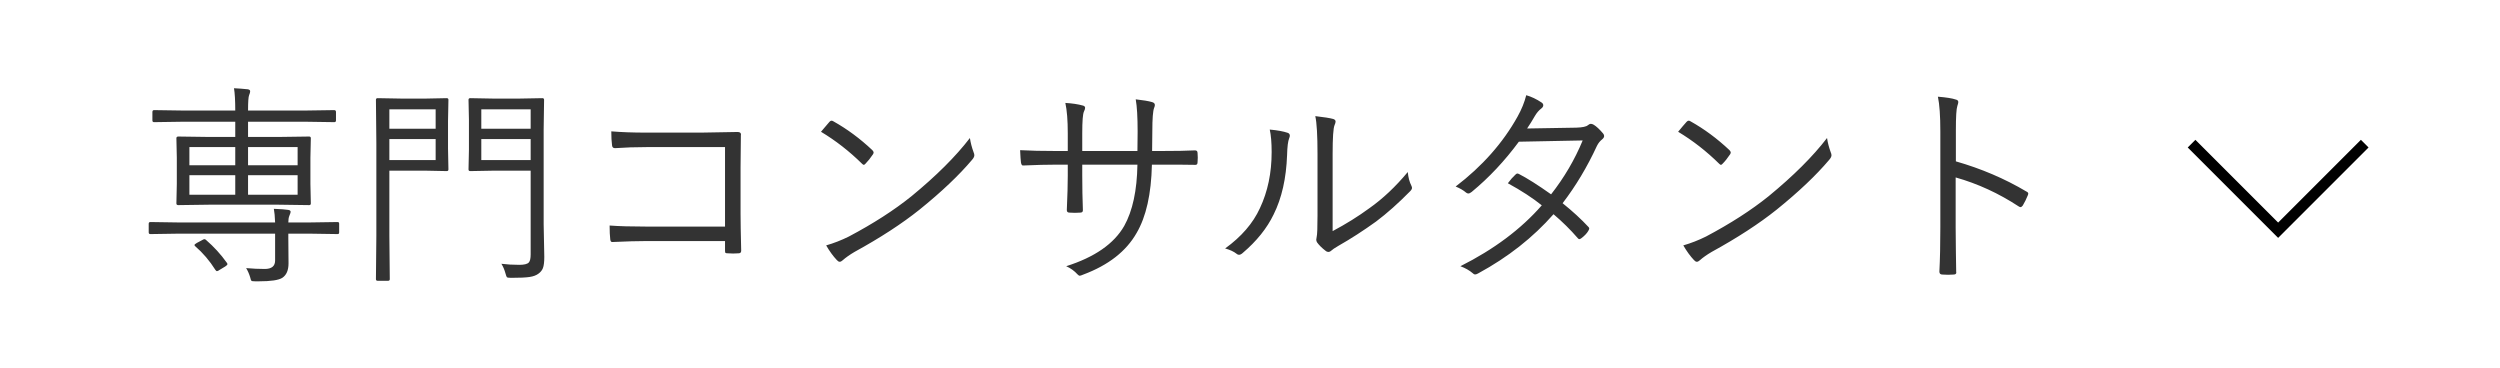 <svg width="231" height="34" viewBox="0 0 231 34" fill="none" xmlns="http://www.w3.org/2000/svg">
<path d="M25.42 20.555C25.4 20.014 25.361 19.594 25.303 19.295C25.954 19.321 26.393 19.354 26.621 19.393C26.777 19.412 26.855 19.474 26.855 19.578C26.855 19.63 26.816 19.751 26.738 19.939C26.673 20.089 26.641 20.294 26.641 20.555H28.604L31.201 20.516C31.292 20.516 31.338 20.568 31.338 20.672V21.473C31.338 21.577 31.292 21.629 31.201 21.629L28.604 21.59H26.641V22.01L26.66 24.334C26.66 24.972 26.468 25.418 26.084 25.672C25.745 25.887 25.023 25.994 23.916 25.994C23.851 25.994 23.74 25.994 23.584 25.994C23.389 25.994 23.271 25.978 23.232 25.945C23.193 25.906 23.158 25.809 23.125 25.652C23.027 25.32 22.9 25.027 22.744 24.773C23.35 24.826 23.922 24.852 24.463 24.852C25.101 24.852 25.42 24.591 25.42 24.07V21.59H16.484L13.896 21.629C13.792 21.629 13.74 21.577 13.74 21.473V20.672C13.74 20.568 13.792 20.516 13.896 20.516L16.484 20.555H25.42ZM25.742 18.914H19.297L16.475 18.953C16.357 18.953 16.299 18.901 16.299 18.797L16.338 16.99V14.588L16.299 12.771C16.299 12.667 16.357 12.615 16.475 12.615L19.297 12.654H21.738V11.248H16.895L14.238 11.287C14.134 11.287 14.082 11.235 14.082 11.131V10.35C14.082 10.232 14.134 10.174 14.238 10.174L16.895 10.213H21.738C21.738 9.301 21.699 8.615 21.621 8.152C22.031 8.172 22.458 8.204 22.9 8.25C23.044 8.276 23.115 8.338 23.115 8.436C23.115 8.52 23.083 8.641 23.018 8.797C22.953 8.94 22.92 9.412 22.92 10.213H28.223L30.879 10.174C30.99 10.174 31.045 10.232 31.045 10.35V11.131C31.045 11.235 30.99 11.287 30.879 11.287L28.223 11.248H22.92V12.654H25.742L28.564 12.615C28.669 12.615 28.721 12.667 28.721 12.771L28.682 14.568V16.99L28.721 18.797C28.721 18.901 28.669 18.953 28.564 18.953L25.742 18.914ZM27.5 17.996V16.189H22.92V17.996H27.5ZM21.738 17.996V16.189H17.5V17.996H21.738ZM27.5 15.271V13.592H22.92V15.271H27.5ZM21.738 15.271V13.592H17.5V15.271H21.738ZM20.957 24.275C20.996 24.328 21.016 24.37 21.016 24.402C21.016 24.461 20.951 24.533 20.82 24.617L20.303 24.93C20.186 25.014 20.098 25.057 20.039 25.057C20.006 25.057 19.961 25.018 19.902 24.939C19.369 24.093 18.747 23.364 18.037 22.752C17.991 22.706 17.969 22.671 17.969 22.645C17.969 22.599 18.04 22.534 18.184 22.449L18.662 22.195C18.76 22.13 18.838 22.098 18.896 22.098C18.942 22.098 18.991 22.124 19.043 22.176C19.766 22.801 20.404 23.501 20.957 24.275ZM50.293 23.729C50.293 24.204 50.251 24.552 50.166 24.773C50.094 24.962 49.964 25.128 49.775 25.271C49.567 25.434 49.284 25.542 48.926 25.594C48.574 25.646 48.005 25.672 47.217 25.672C47.008 25.672 46.882 25.652 46.836 25.613C46.803 25.574 46.761 25.46 46.709 25.271C46.618 24.933 46.491 24.634 46.328 24.373C46.836 24.438 47.386 24.471 47.978 24.471C48.441 24.471 48.737 24.396 48.867 24.246C48.978 24.122 49.033 23.872 49.033 23.494V15.77H45.557L43.447 15.809C43.343 15.809 43.291 15.757 43.291 15.652L43.33 13.826V11.072L43.291 9.227C43.291 9.122 43.343 9.07 43.447 9.07L45.557 9.109H47.998L50.117 9.07C50.221 9.07 50.273 9.122 50.273 9.227L50.234 11.971V20.711L50.293 23.729ZM49.033 14.793V12.85H44.473V14.793H49.033ZM49.033 11.893V10.105H44.473V11.893H49.033ZM41.435 15.652C41.435 15.757 41.383 15.809 41.279 15.809L39.355 15.77H35.977V21.805L36.016 25.789C36.016 25.893 35.964 25.945 35.859 25.945H34.893C34.788 25.945 34.736 25.893 34.736 25.789L34.775 21.805V13.25L34.736 9.227C34.736 9.122 34.788 9.07 34.893 9.07L37.08 9.109H39.355L41.279 9.07C41.383 9.07 41.435 9.122 41.435 9.227L41.397 11.17V13.729L41.435 15.652ZM40.254 14.793V12.85H35.977V14.793H40.254ZM40.254 11.893V10.105H35.977V11.893H40.254ZM66.992 20.936V13.592H59.727C58.724 13.592 57.757 13.624 56.826 13.69C56.657 13.69 56.566 13.602 56.553 13.426C56.507 13.087 56.484 12.658 56.484 12.137C57.428 12.215 58.503 12.254 59.707 12.254H64.785C64.876 12.254 65.996 12.234 68.144 12.195C68.359 12.195 68.467 12.273 68.467 12.43C68.467 12.443 68.463 12.466 68.457 12.498C68.438 13.703 68.428 14.685 68.428 15.447V19.793C68.428 20.444 68.447 21.57 68.486 23.172C68.486 23.328 68.405 23.406 68.242 23.406C68.106 23.419 67.939 23.426 67.744 23.426C67.555 23.426 67.396 23.419 67.266 23.406C67.135 23.406 67.057 23.393 67.031 23.367C67.005 23.335 66.992 23.263 66.992 23.152V22.273H59.727C58.919 22.273 57.881 22.303 56.611 22.361C56.592 22.361 56.572 22.361 56.553 22.361C56.462 22.361 56.406 22.28 56.387 22.117C56.348 21.779 56.328 21.352 56.328 20.838C57.181 20.903 58.314 20.936 59.727 20.936H66.992ZM75.859 12.176C76.191 11.772 76.452 11.466 76.641 11.258C76.706 11.186 76.771 11.15 76.836 11.15C76.882 11.15 76.937 11.17 77.002 11.209C78.272 11.919 79.473 12.807 80.606 13.875C80.684 13.96 80.723 14.031 80.723 14.09C80.723 14.135 80.703 14.191 80.664 14.256C80.423 14.614 80.195 14.9 79.981 15.115C79.915 15.193 79.86 15.232 79.814 15.232C79.775 15.232 79.723 15.2 79.658 15.135C78.473 13.969 77.207 12.983 75.859 12.176ZM76.338 22.674C77.041 22.472 77.741 22.199 78.438 21.854C80.69 20.662 82.617 19.422 84.219 18.133C86.51 16.251 88.311 14.458 89.619 12.752C89.684 13.188 89.798 13.628 89.961 14.07C90.007 14.175 90.029 14.266 90.029 14.344C90.029 14.467 89.958 14.611 89.814 14.773C88.603 16.206 86.986 17.739 84.961 19.373C83.34 20.669 81.338 21.971 78.955 23.279C78.512 23.54 78.148 23.797 77.861 24.051C77.764 24.142 77.672 24.188 77.588 24.188C77.503 24.188 77.415 24.135 77.324 24.031C76.979 23.667 76.65 23.214 76.338 22.674ZM106.455 13.953H107.178C108.604 13.953 109.684 13.934 110.42 13.895C110.576 13.895 110.654 13.976 110.654 14.139C110.667 14.275 110.674 14.415 110.674 14.559C110.674 14.702 110.667 14.845 110.654 14.988C110.654 15.151 110.592 15.232 110.469 15.232C110.436 15.232 110.413 15.232 110.4 15.232C109.99 15.219 109.469 15.213 108.838 15.213H107.197H106.436C106.377 17.921 105.905 20.027 105.02 21.531C104.056 23.224 102.415 24.503 100.098 25.369C99.928 25.441 99.821 25.477 99.775 25.477C99.71 25.477 99.639 25.434 99.561 25.35C99.274 25.031 98.926 24.78 98.516 24.598C101.146 23.764 102.933 22.524 103.877 20.877C104.652 19.49 105.059 17.602 105.098 15.213H100V16.189C100 17.303 100.02 18.384 100.059 19.432C100.059 19.575 99.977 19.646 99.814 19.646C99.691 19.66 99.528 19.666 99.326 19.666C99.124 19.666 98.955 19.66 98.818 19.646C98.656 19.646 98.574 19.568 98.574 19.412C98.633 18.071 98.662 17.013 98.662 16.238V15.213H97.637C96.732 15.213 95.706 15.239 94.561 15.291C94.534 15.291 94.518 15.291 94.512 15.291C94.427 15.291 94.368 15.197 94.336 15.008C94.31 14.819 94.284 14.441 94.258 13.875C95.182 13.927 96.309 13.953 97.637 13.953H98.662V12.312C98.662 11.121 98.587 10.187 98.438 9.51C99.082 9.549 99.622 9.63 100.059 9.754C100.195 9.786 100.264 9.858 100.264 9.969C100.264 10.047 100.228 10.161 100.156 10.31C100.052 10.525 100 11.193 100 12.312V13.953H105.098L105.117 12.176C105.117 10.828 105.059 9.829 104.941 9.178C105.632 9.256 106.133 9.34 106.445 9.432C106.621 9.477 106.709 9.568 106.709 9.705C106.709 9.777 106.686 9.865 106.641 9.969C106.53 10.249 106.475 10.965 106.475 12.117L106.455 13.953ZM123.135 21.355C124.372 20.698 125.505 19.991 126.533 19.236C127.77 18.364 128.952 17.251 130.078 15.896C130.124 16.391 130.234 16.811 130.41 17.156C130.449 17.241 130.469 17.309 130.469 17.361C130.469 17.453 130.41 17.557 130.293 17.674C129.199 18.787 128.148 19.721 127.139 20.477C125.973 21.316 124.818 22.062 123.672 22.713C123.327 22.915 123.109 23.061 123.018 23.152C122.926 23.237 122.832 23.279 122.734 23.279C122.643 23.279 122.559 23.244 122.48 23.172C122.142 22.912 121.882 22.654 121.699 22.4C121.647 22.316 121.621 22.231 121.621 22.146C121.621 22.101 121.634 22.016 121.66 21.893C121.712 21.684 121.738 21.023 121.738 19.91V14.236C121.738 12.511 121.67 11.342 121.533 10.73C122.34 10.822 122.894 10.909 123.193 10.994C123.337 11.04 123.408 11.121 123.408 11.238C123.408 11.31 123.376 11.421 123.311 11.57C123.193 11.85 123.135 12.732 123.135 14.217V21.355ZM117.324 11.971C118.034 12.036 118.587 12.137 118.984 12.273C119.115 12.319 119.18 12.407 119.18 12.537C119.18 12.602 119.16 12.68 119.121 12.771C119.01 13.038 118.945 13.559 118.926 14.334C118.848 16.482 118.434 18.309 117.686 19.812C117.067 21.095 116.113 22.283 114.824 23.377C114.701 23.488 114.587 23.543 114.482 23.543C114.404 23.543 114.333 23.514 114.268 23.455C114.007 23.247 113.652 23.081 113.203 22.957C114.707 21.87 115.778 20.63 116.416 19.236C117.139 17.706 117.5 15.978 117.5 14.051C117.5 13.178 117.441 12.485 117.324 11.971ZM144.385 18.777C145.309 19.52 146.107 20.252 146.777 20.975C146.823 21.02 146.846 21.066 146.846 21.111C146.846 21.157 146.816 21.232 146.758 21.336C146.621 21.57 146.403 21.798 146.104 22.02C146.032 22.072 145.973 22.098 145.928 22.098C145.882 22.098 145.833 22.065 145.781 22C145.098 21.212 144.352 20.477 143.545 19.793C141.65 21.948 139.336 23.768 136.602 25.252C136.478 25.324 136.38 25.359 136.309 25.359C136.224 25.359 136.143 25.317 136.064 25.232C135.778 24.985 135.404 24.773 134.941 24.598C138.04 23.042 140.547 21.167 142.461 18.973C141.621 18.296 140.576 17.615 139.326 16.932C139.561 16.613 139.792 16.349 140.02 16.141C140.091 16.069 140.15 16.033 140.195 16.033C140.234 16.033 140.283 16.046 140.342 16.072C141.117 16.469 142.109 17.098 143.32 17.957C144.531 16.414 145.505 14.754 146.24 12.977L140.342 13.094C139.033 14.871 137.581 16.417 135.986 17.732C135.863 17.83 135.758 17.879 135.674 17.879C135.602 17.879 135.531 17.85 135.459 17.791C135.218 17.583 134.899 17.397 134.502 17.234C136.963 15.359 138.87 13.204 140.225 10.77C140.596 10.105 140.863 9.448 141.025 8.797C141.501 8.934 141.973 9.158 142.441 9.471C142.546 9.542 142.598 9.627 142.598 9.725C142.598 9.835 142.533 9.939 142.402 10.037C142.188 10.2 141.995 10.425 141.826 10.711C141.592 11.121 141.351 11.508 141.104 11.873L145.664 11.795C146.224 11.775 146.576 11.7 146.719 11.57C146.816 11.486 146.911 11.443 147.002 11.443C147.08 11.443 147.168 11.473 147.266 11.531C147.513 11.681 147.799 11.948 148.125 12.332C148.19 12.41 148.223 12.488 148.223 12.566C148.223 12.671 148.164 12.771 148.047 12.869C147.845 13.025 147.682 13.227 147.559 13.475C146.66 15.421 145.602 17.189 144.385 18.777ZM155.059 12.176C155.391 11.772 155.651 11.466 155.84 11.258C155.905 11.186 155.97 11.15 156.035 11.15C156.081 11.15 156.136 11.17 156.201 11.209C157.471 11.919 158.672 12.807 159.805 13.875C159.883 13.96 159.922 14.031 159.922 14.09C159.922 14.135 159.902 14.191 159.863 14.256C159.622 14.614 159.395 14.9 159.18 15.115C159.115 15.193 159.059 15.232 159.014 15.232C158.975 15.232 158.923 15.2 158.857 15.135C157.673 13.969 156.406 12.983 155.059 12.176ZM155.537 22.674C156.24 22.472 156.94 22.199 157.637 21.854C159.889 20.662 161.816 19.422 163.418 18.133C165.71 16.251 167.51 14.458 168.818 12.752C168.883 13.188 168.997 13.628 169.16 14.07C169.206 14.175 169.229 14.266 169.229 14.344C169.229 14.467 169.157 14.611 169.014 14.773C167.803 16.206 166.185 17.739 164.16 19.373C162.539 20.669 160.537 21.971 158.154 23.279C157.712 23.54 157.347 23.797 157.061 24.051C156.963 24.142 156.872 24.188 156.787 24.188C156.702 24.188 156.615 24.135 156.523 24.031C156.178 23.667 155.85 23.214 155.537 22.674ZM180.723 14.91C183.066 15.581 185.238 16.509 187.236 17.693C187.354 17.745 187.412 17.814 187.412 17.898C187.412 17.931 187.402 17.97 187.383 18.016C187.24 18.374 187.08 18.699 186.904 18.992C186.826 19.09 186.758 19.139 186.699 19.139C186.654 19.139 186.595 19.116 186.523 19.07C184.688 17.866 182.747 16.974 180.703 16.395V21.033C180.703 21.541 180.71 22.257 180.723 23.182C180.742 24.347 180.752 24.991 180.752 25.115C180.758 25.141 180.762 25.164 180.762 25.184C180.762 25.307 180.674 25.369 180.498 25.369C180.361 25.382 180.195 25.389 180 25.389C179.798 25.389 179.626 25.382 179.482 25.369C179.294 25.369 179.199 25.278 179.199 25.096C179.258 23.95 179.287 22.596 179.287 21.033V12.137C179.287 10.711 179.212 9.643 179.062 8.934C179.85 8.999 180.4 9.087 180.713 9.197C180.869 9.23 180.947 9.308 180.947 9.432C180.947 9.497 180.918 9.617 180.859 9.793C180.768 10.053 180.723 10.792 180.723 12.01V14.91Z" fill="#333333"/>
<path d="M202.5 13.273L210.5 21.273L218.5 13.273" stroke="black"/>
</svg>
